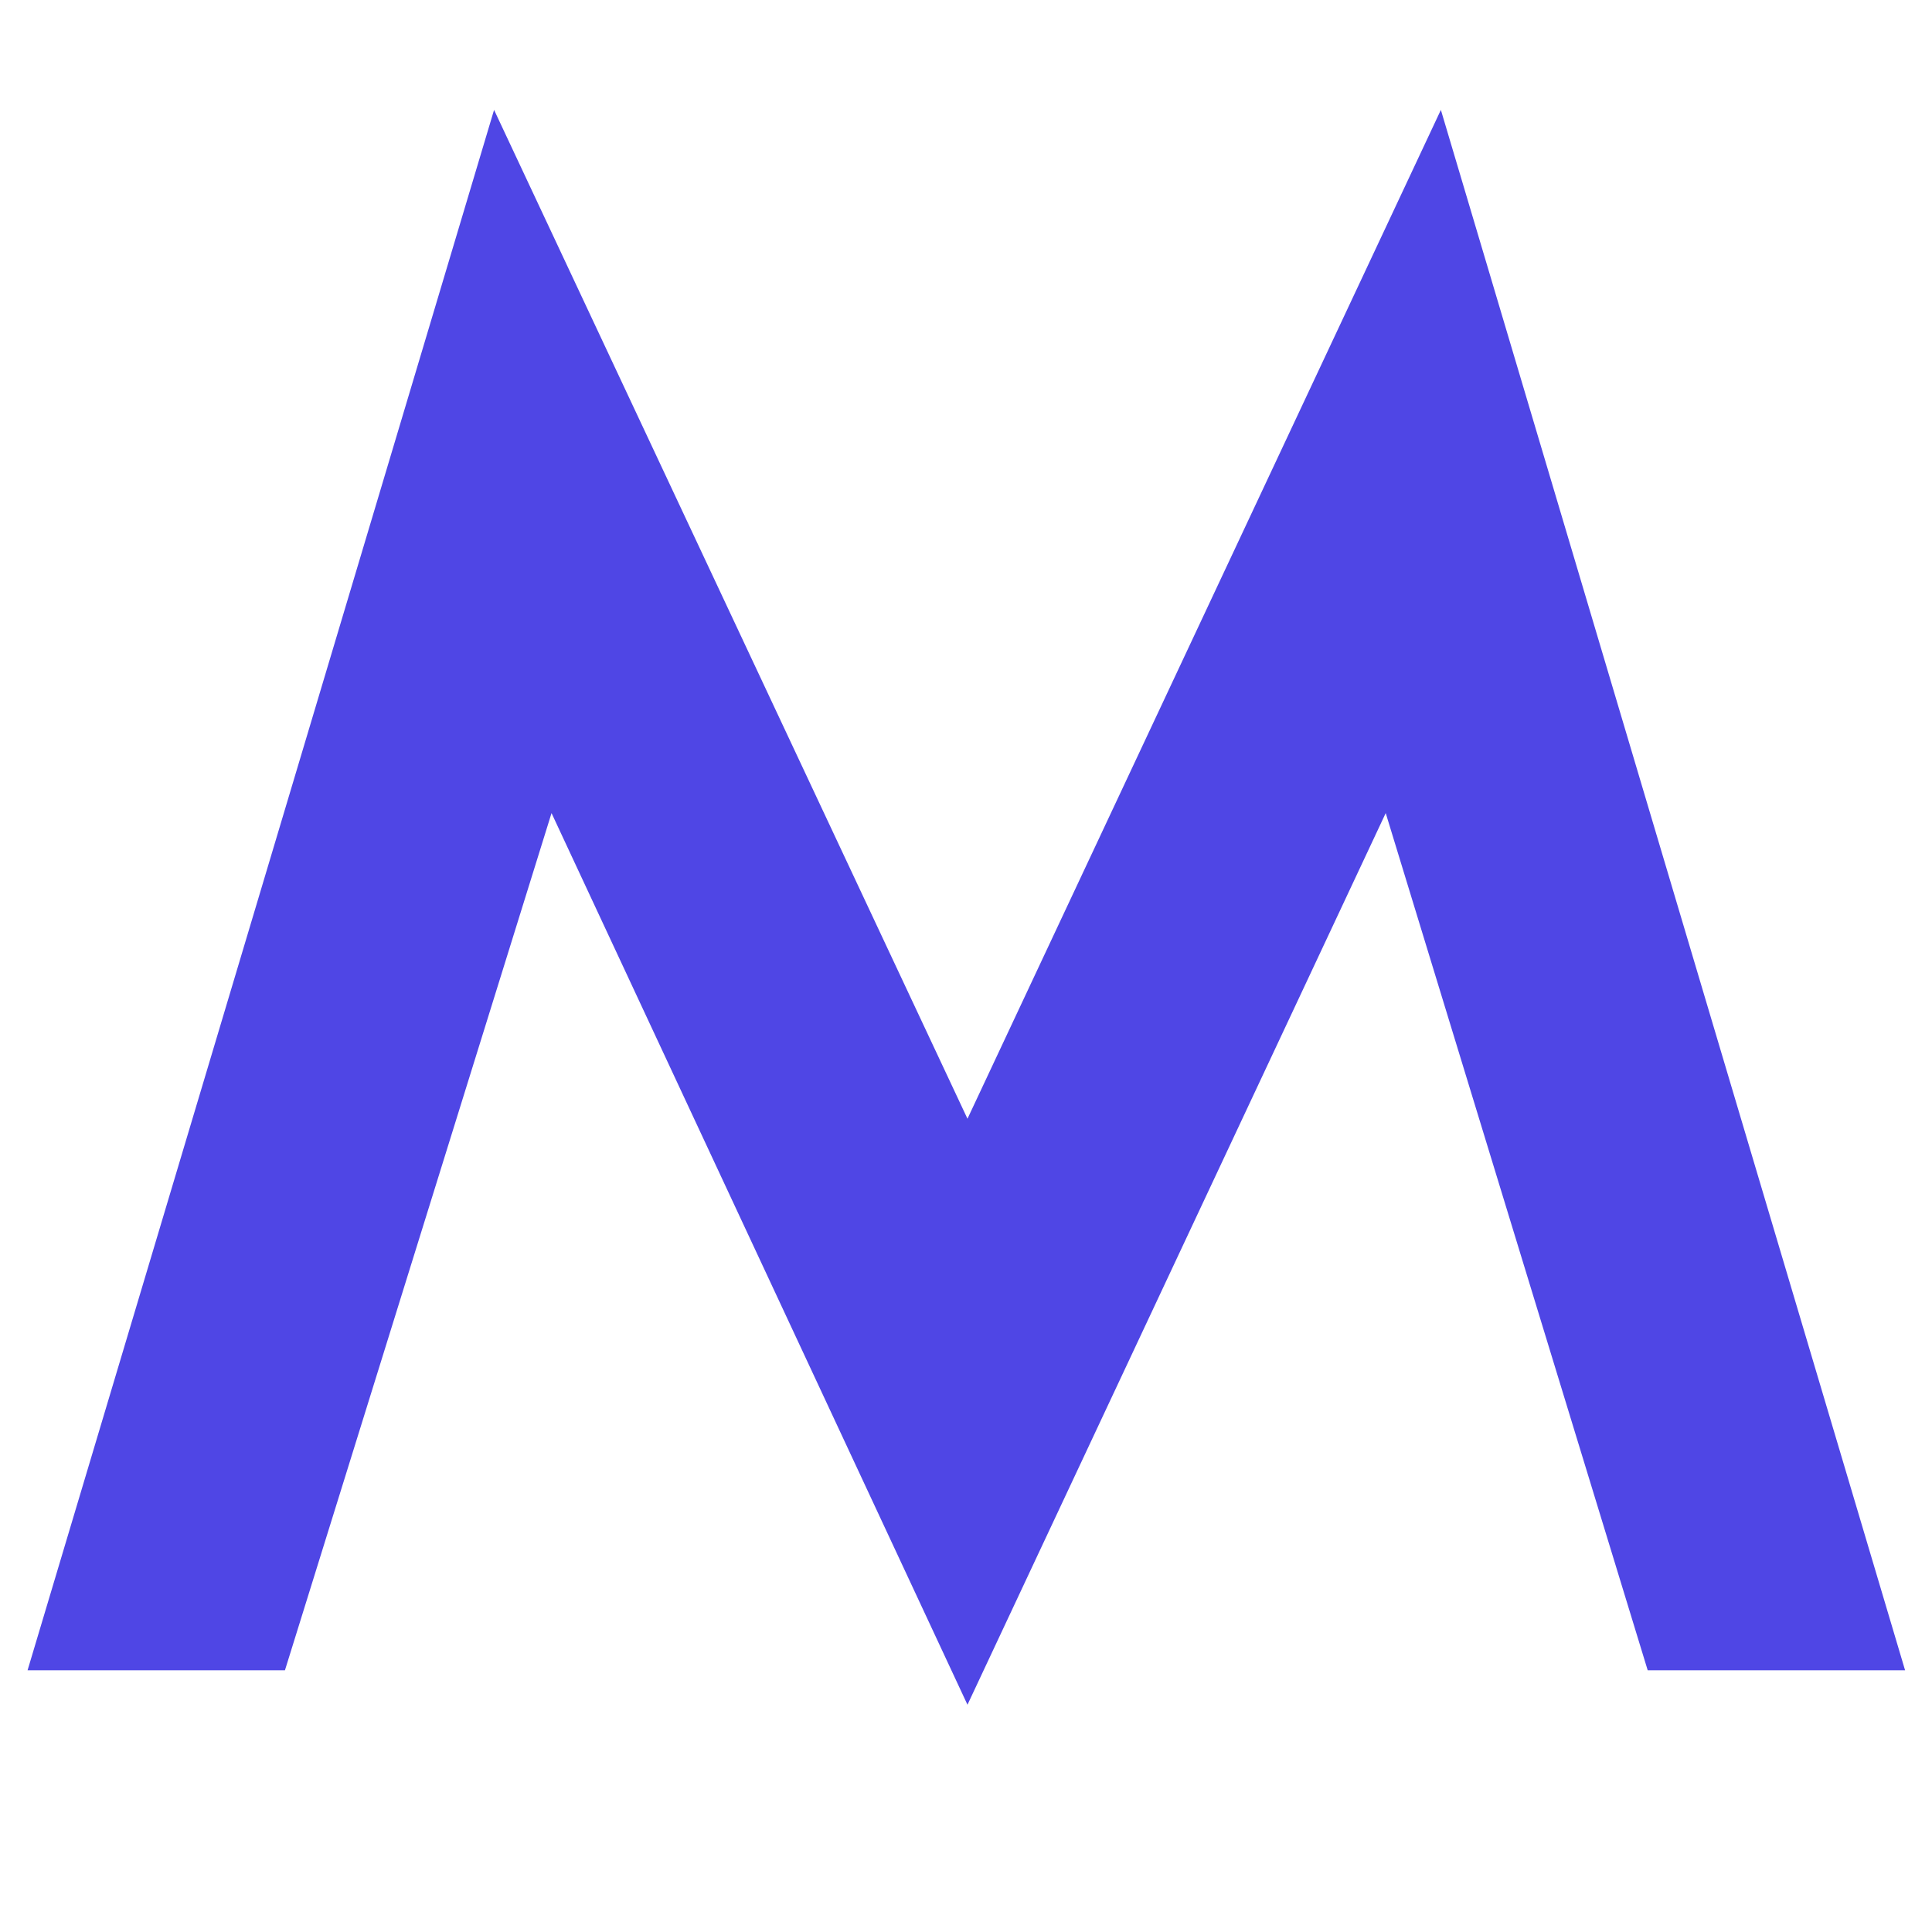 <svg xmlns="http://www.w3.org/2000/svg" width="768" viewBox="0 0 768 768" height="768" version="1.0"><g fill="#4F46E5"><g><g><path d="M 757.297 0 L 572.77 -620.27 L 384.586 -219.242 L 196.402 -620.27 L 10.961 0 L 113.273 0 L 219.242 -340.738 L 384.586 13.703 L 550.844 -340.738 L 654.984 0 Z M 757.297 0" transform="translate(0 663.956)"/></g></g></g></svg>
